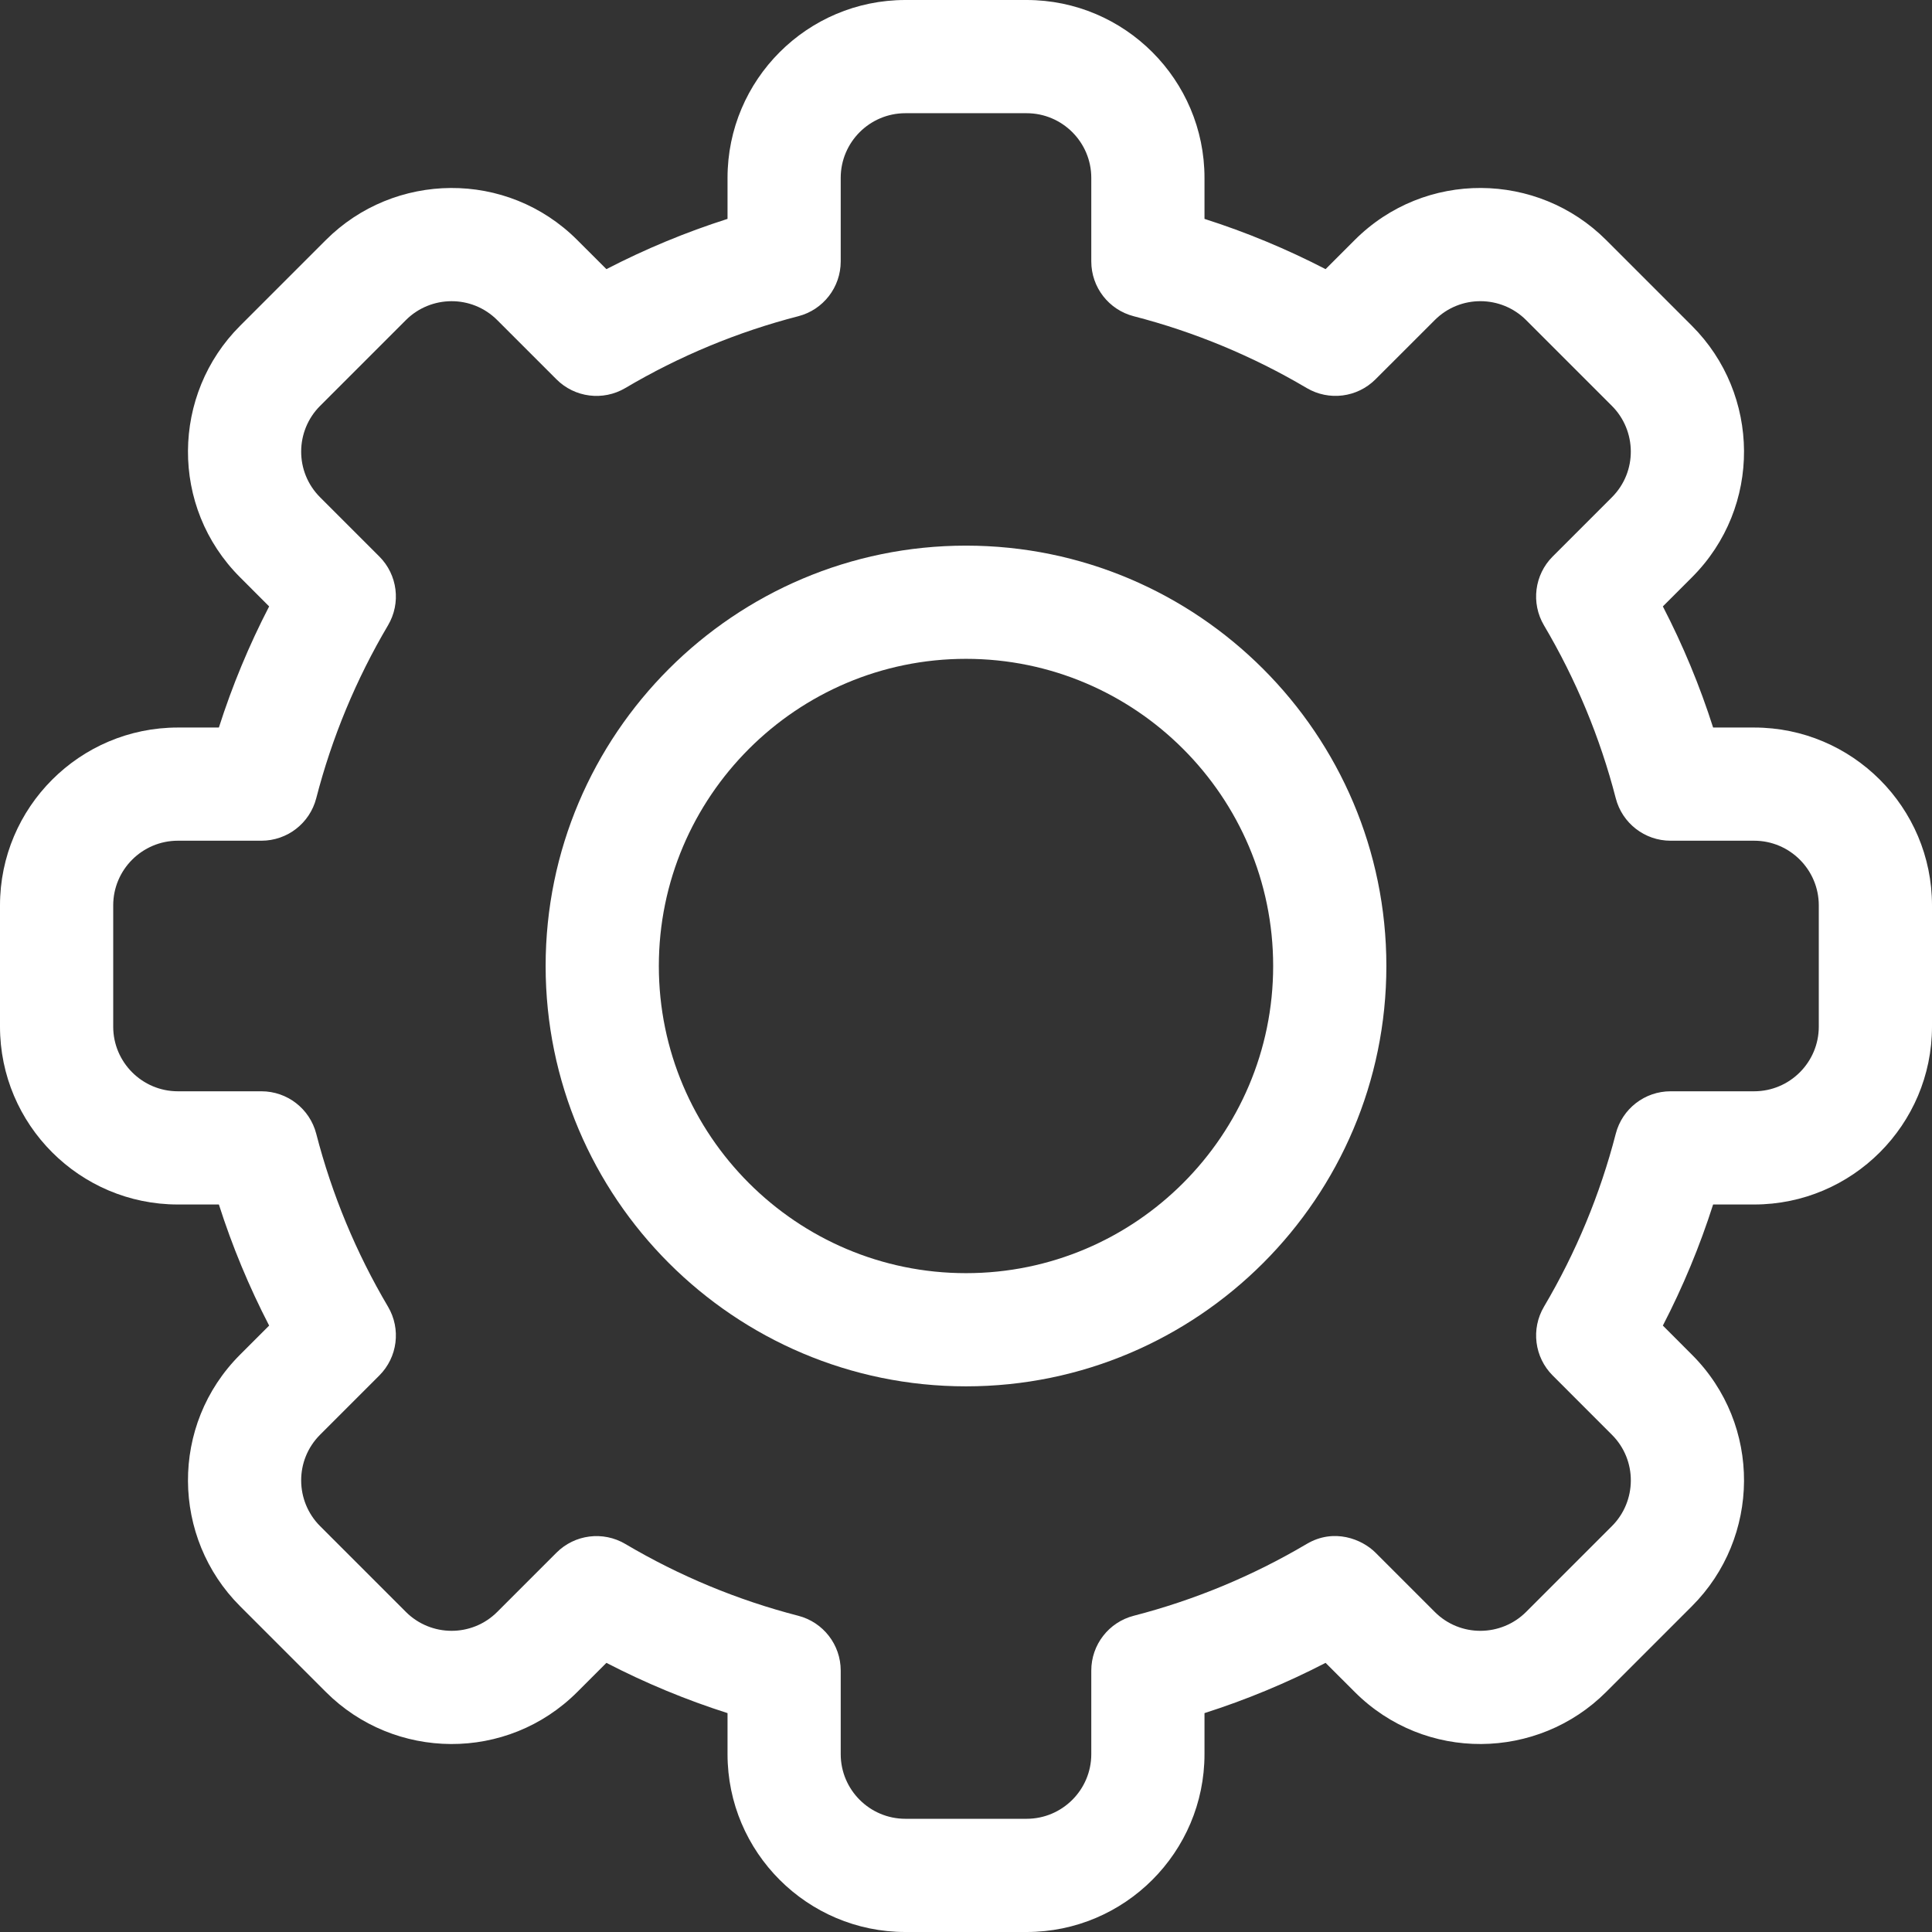<svg width="72" height="72" viewBox="0 0 72 72" fill="none" xmlns="http://www.w3.org/2000/svg">
<rect x="0" y="0" width="72" height="72" fill="#333333" stroke="none"/>
<g clip-path="url(#clip0)">
<path d="M33.741 72H38.259C41.914 72 44.888 69.027 44.888 65.372V63.843C46.441 63.347 47.951 62.72 49.401 61.97L50.485 63.053C53.109 65.68 57.312 65.603 59.859 63.052L63.053 59.858C65.605 57.309 65.679 53.107 63.052 50.484L61.97 49.401C62.72 47.951 63.347 46.441 63.843 44.888H65.372C69.026 44.888 72 41.914 72 38.259V33.741C72 30.086 69.026 27.113 65.372 27.113H63.843C63.347 25.559 62.72 24.049 61.97 22.599L63.053 21.516C65.678 18.893 65.606 14.691 63.052 12.141L59.858 8.947C57.304 6.39 53.102 6.326 50.483 8.948L49.401 10.03C47.951 9.28 46.441 8.653 44.888 8.157V6.628C44.888 2.973 41.914 0 38.259 0H33.741C30.086 0 27.113 2.973 27.113 6.628V8.157C25.559 8.653 24.049 9.28 22.599 10.03L21.515 8.947C18.892 6.32 14.688 6.397 12.141 8.948L8.947 12.142C6.395 14.691 6.321 18.893 8.948 21.516L10.03 22.599C9.28 24.049 8.653 25.558 8.157 27.113H6.628C2.974 27.113 0 30.086 0 33.741V38.259C0 41.914 2.974 44.888 6.628 44.888H8.157C8.653 46.441 9.28 47.951 10.03 49.401L8.947 50.484C6.322 53.107 6.394 57.309 8.948 59.859L12.142 63.053C14.695 65.61 18.898 65.674 21.517 63.052L22.599 61.97C24.049 62.72 25.559 63.347 27.113 63.843V65.372C27.113 69.027 30.086 72 33.741 72ZM48.696 57.539C46.681 58.731 44.513 59.631 42.251 60.215C41.32 60.455 40.669 61.295 40.669 62.257V65.372C40.669 66.7 39.588 67.781 38.259 67.781H33.741C32.412 67.781 31.331 66.7 31.331 65.372V62.257C31.331 61.295 30.68 60.455 29.749 60.215C27.487 59.631 25.319 58.731 23.304 57.539C22.475 57.049 21.419 57.183 20.738 57.864L18.532 60.07C17.581 61.022 16.054 61 15.126 60.071L11.93 56.875C11.004 55.951 10.973 54.423 11.929 53.468L14.136 51.261C14.817 50.58 14.95 49.525 14.46 48.696C13.269 46.681 12.369 44.513 11.785 42.251C11.544 41.32 10.704 40.669 9.742 40.669H6.628C5.3 40.669 4.219 39.588 4.219 38.26V33.741C4.219 32.412 5.3 31.331 6.628 31.331H9.742C10.704 31.331 11.544 30.681 11.785 29.749C12.369 27.487 13.269 25.319 14.46 23.304C14.95 22.475 14.817 21.42 14.136 20.739L11.93 18.533C10.976 17.58 11.001 16.053 11.929 15.126L15.125 11.93C16.051 11.003 17.579 10.976 18.531 11.93L20.738 14.137C21.419 14.818 22.475 14.951 23.304 14.461C25.318 13.269 27.487 12.369 29.749 11.785C30.68 11.545 31.331 10.705 31.331 9.743V6.628C31.331 5.3 32.412 4.219 33.74 4.219H38.259C39.588 4.219 40.669 5.3 40.669 6.628V9.743C40.669 10.705 41.319 11.545 42.251 11.785C44.513 12.369 46.681 13.269 48.696 14.46C49.525 14.95 50.58 14.817 51.261 14.136L53.468 11.93C54.419 10.978 55.946 11 56.874 11.929L60.07 15.125C60.995 16.049 61.026 17.577 60.071 18.532L57.864 20.739C57.183 21.42 57.05 22.475 57.539 23.304C58.731 25.319 59.631 27.487 60.215 29.749C60.455 30.68 61.295 31.331 62.257 31.331H65.372C66.7 31.331 67.781 32.412 67.781 33.741V38.259C67.781 39.588 66.7 40.669 65.372 40.669H62.257C61.295 40.669 60.455 41.32 60.215 42.251C59.631 44.513 58.731 46.681 57.54 48.696C57.05 49.525 57.183 50.58 57.864 51.261L60.07 53.468C61.024 54.42 60.999 55.947 60.071 56.874L56.875 60.07C55.949 60.997 54.421 61.025 53.469 60.071L51.262 57.864C50.76 57.362 49.716 56.936 48.696 57.539Z" fill="white"/>
<path d="M36 51.665C44.638 51.665 51.666 44.638 51.666 36C51.666 27.362 44.638 20.334 36 20.334C27.362 20.334 20.334 27.362 20.334 36C20.334 44.638 27.362 51.665 36 51.665ZM36 24.553C42.312 24.553 47.447 29.688 47.447 36C47.447 42.311 42.312 47.447 36 47.447C29.688 47.447 24.553 42.311 24.553 36C24.553 29.688 29.688 24.553 36 24.553Z" fill="white"/>
</g>
<defs>
<clipPath id="clip0">
<rect width="72" height="72" fill="white" transform="matrix(-1 0 0 1 72 0)"/>
</clipPath>
</defs>
</svg>

